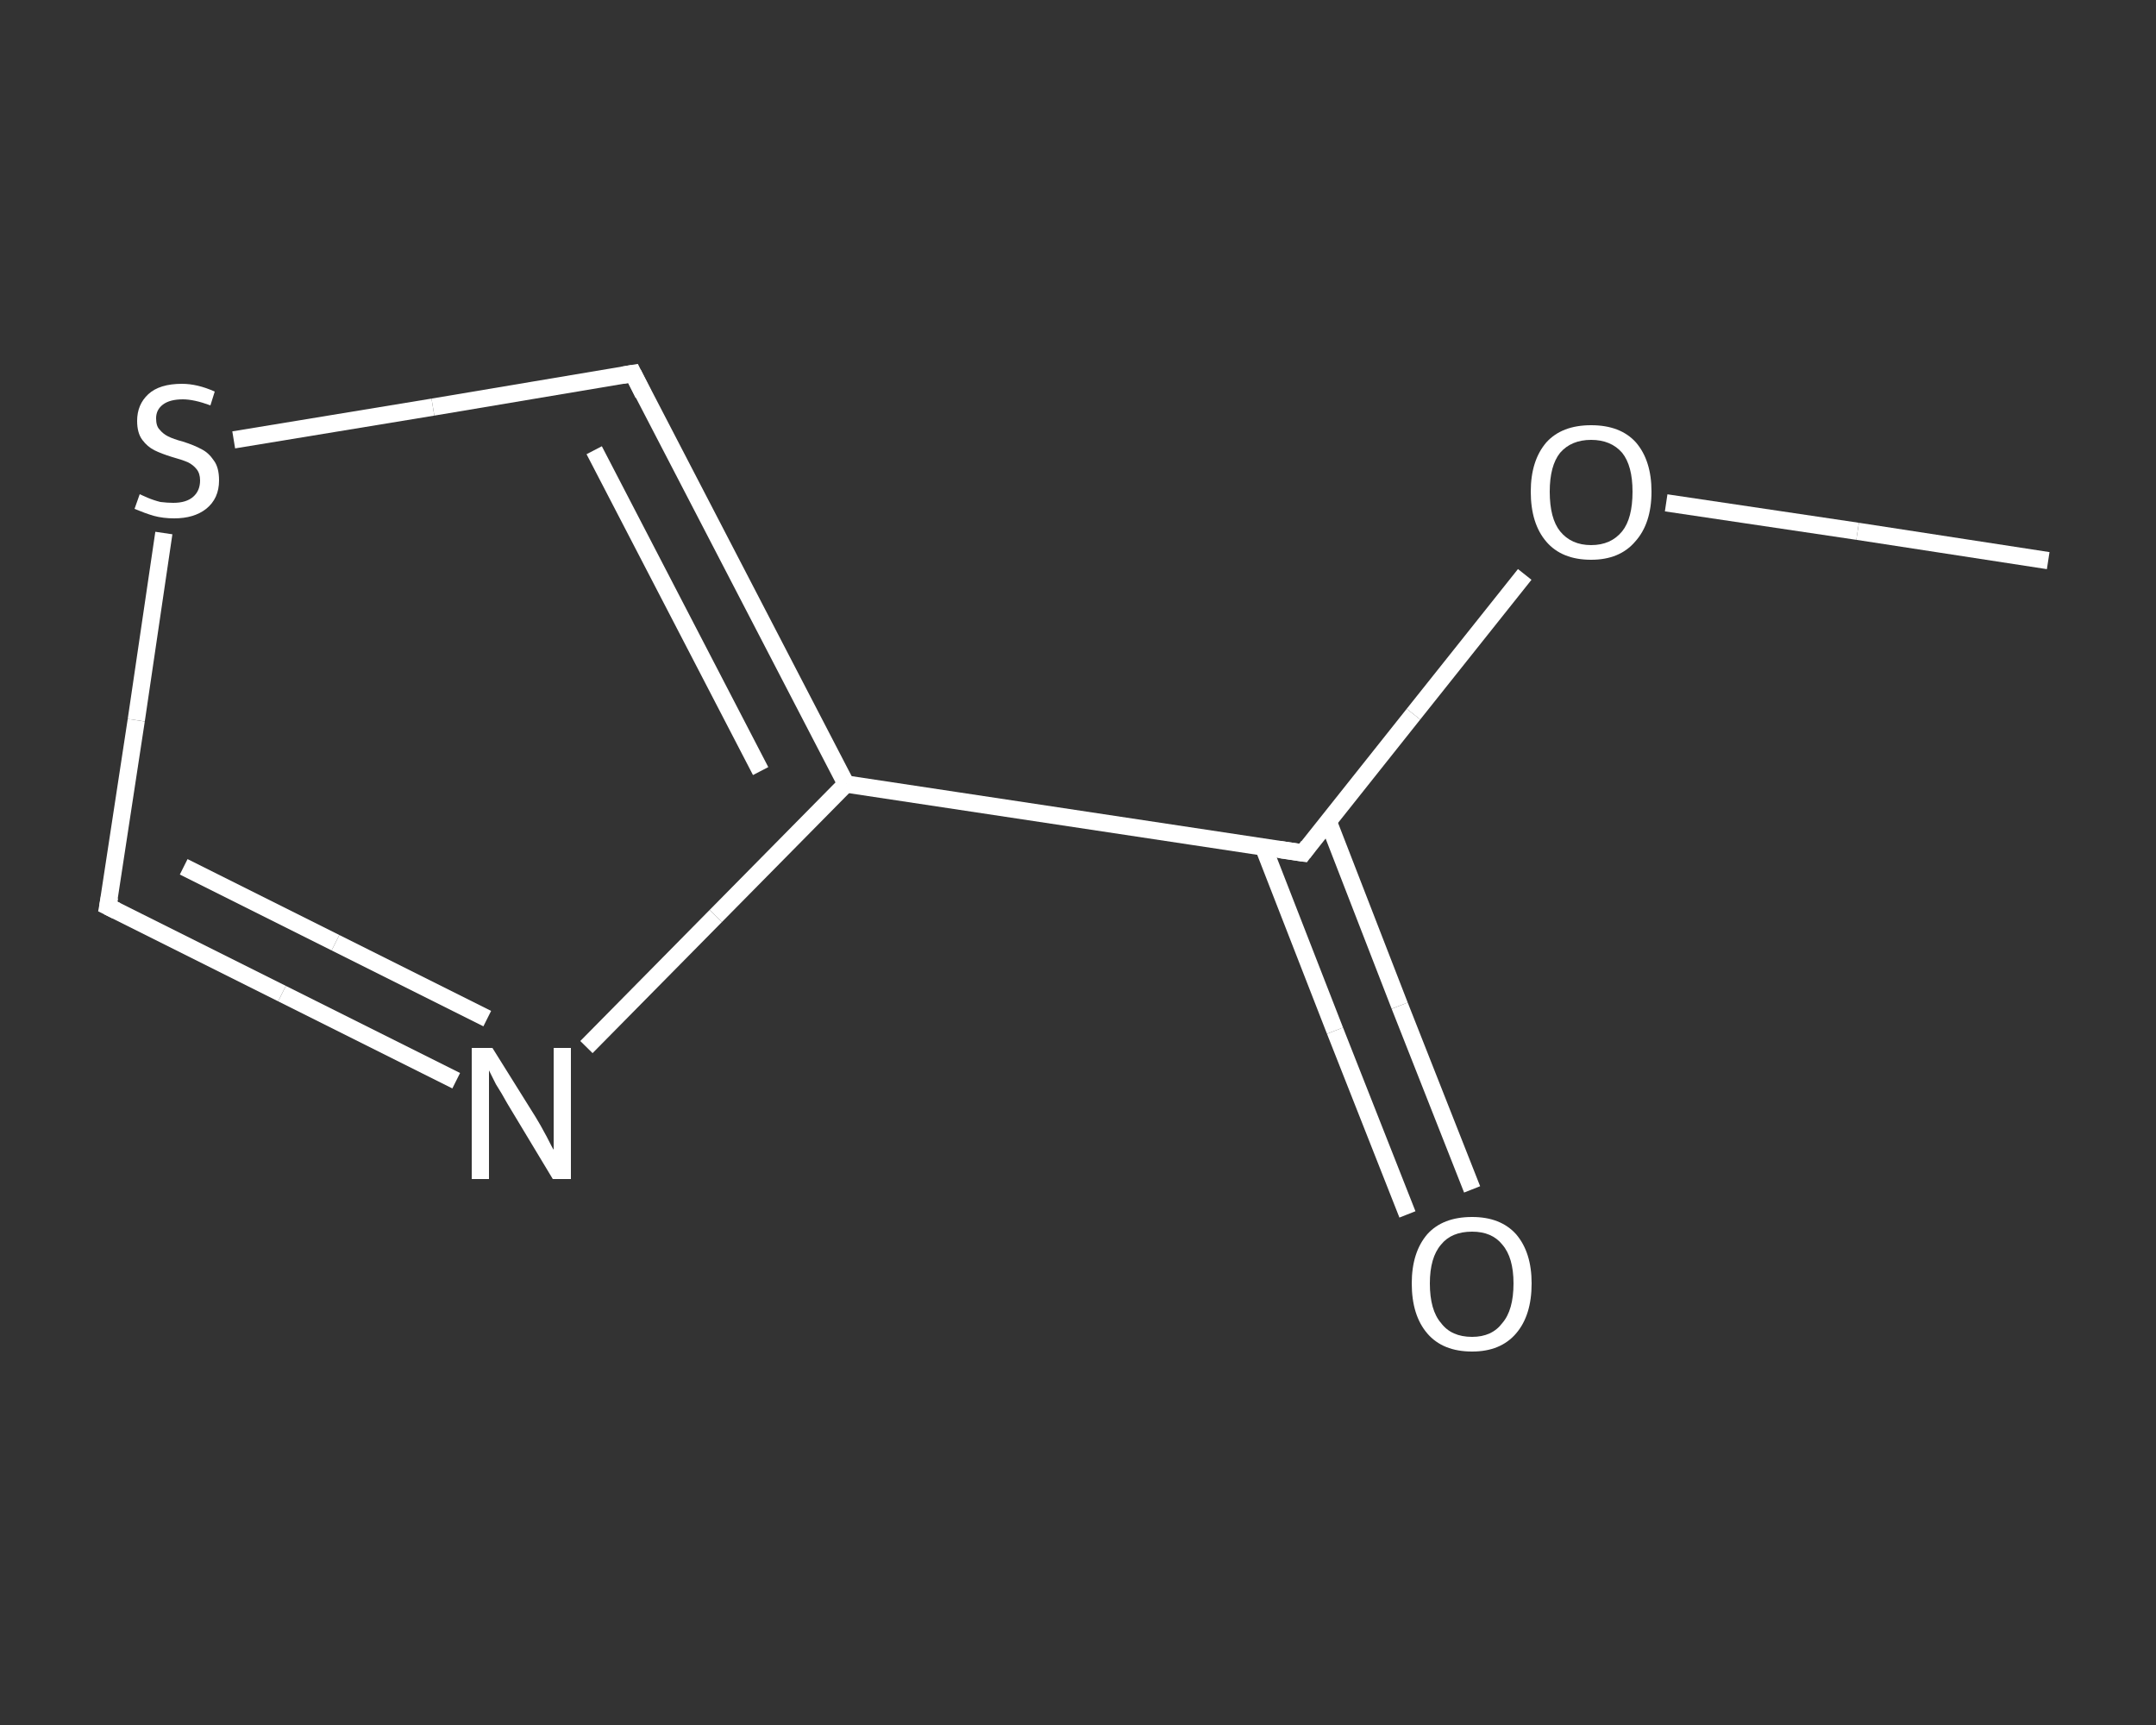 <?xml version='1.0' encoding='iso-8859-1'?>
<svg version='1.1' baseProfile='full'
              xmlns='http://www.w3.org/2000/svg'
                      xmlns:rdkit='http://www.rdkit.org/xml'
                      xmlns:xlink='http://www.w3.org/1999/xlink'
                  xml:space='preserve'
width='250px' height='200px' viewBox='0 0 250 200'>
<rect x="0" y="0" width="250" height="200" fill="#333333" stroke="none"/>
<!-- END OF HEADER -->
<rect style='opacity:1.0;fill:transparent;stroke:none' width='250.0' height='200.0' x='0.0' y='0.0'> </rect>
<path class='bond-0 atom-0 atom-1' d='M 237.5,65.0 L 215.4,61.6' style='fill:none;fill-rule:evenodd;stroke:#FFFFFF;stroke-width:2.0px;stroke-linecap:butt;stroke-linejoin:miter;stroke-opacity:1' />
<path class='bond-0 atom-0 atom-1' d='M 215.4,61.6 L 193.2,58.3' style='fill:none;fill-rule:evenodd;stroke:#FFFFFF;stroke-width:2.0px;stroke-linecap:butt;stroke-linejoin:miter;stroke-opacity:1' />
<path class='bond-1 atom-1 atom-2' d='M 176.8,66.6 L 163.9,82.8' style='fill:none;fill-rule:evenodd;stroke:#FFFFFF;stroke-width:2.0px;stroke-linecap:butt;stroke-linejoin:miter;stroke-opacity:1' />
<path class='bond-1 atom-1 atom-2' d='M 163.9,82.8 L 151.1,98.9' style='fill:none;fill-rule:evenodd;stroke:#FFFFFF;stroke-width:2.0px;stroke-linecap:butt;stroke-linejoin:miter;stroke-opacity:1' />
<path class='bond-2 atom-2 atom-3' d='M 146.5,98.2 L 154.8,119.5' style='fill:none;fill-rule:evenodd;stroke:#FFFFFF;stroke-width:2.0px;stroke-linecap:butt;stroke-linejoin:miter;stroke-opacity:1' />
<path class='bond-2 atom-2 atom-3' d='M 154.8,119.5 L 163.2,140.8' style='fill:none;fill-rule:evenodd;stroke:#FFFFFF;stroke-width:2.0px;stroke-linecap:butt;stroke-linejoin:miter;stroke-opacity:1' />
<path class='bond-2 atom-2 atom-3' d='M 154.0,95.2 L 162.3,116.6' style='fill:none;fill-rule:evenodd;stroke:#FFFFFF;stroke-width:2.0px;stroke-linecap:butt;stroke-linejoin:miter;stroke-opacity:1' />
<path class='bond-2 atom-2 atom-3' d='M 162.3,116.6 L 170.7,137.9' style='fill:none;fill-rule:evenodd;stroke:#FFFFFF;stroke-width:2.0px;stroke-linecap:butt;stroke-linejoin:miter;stroke-opacity:1' />
<path class='bond-3 atom-2 atom-4' d='M 151.1,98.9 L 98.1,90.9' style='fill:none;fill-rule:evenodd;stroke:#FFFFFF;stroke-width:2.0px;stroke-linecap:butt;stroke-linejoin:miter;stroke-opacity:1' />
<path class='bond-4 atom-4 atom-5' d='M 98.1,90.9 L 73.4,43.3' style='fill:none;fill-rule:evenodd;stroke:#FFFFFF;stroke-width:2.0px;stroke-linecap:butt;stroke-linejoin:miter;stroke-opacity:1' />
<path class='bond-4 atom-4 atom-5' d='M 88.2,89.4 L 68.9,52.2' style='fill:none;fill-rule:evenodd;stroke:#FFFFFF;stroke-width:2.0px;stroke-linecap:butt;stroke-linejoin:miter;stroke-opacity:1' />
<path class='bond-5 atom-5 atom-6' d='M 73.4,43.3 L 50.2,47.2' style='fill:none;fill-rule:evenodd;stroke:#FFFFFF;stroke-width:2.0px;stroke-linecap:butt;stroke-linejoin:miter;stroke-opacity:1' />
<path class='bond-5 atom-5 atom-6' d='M 50.2,47.2 L 27.1,51.0' style='fill:none;fill-rule:evenodd;stroke:#FFFFFF;stroke-width:2.0px;stroke-linecap:butt;stroke-linejoin:miter;stroke-opacity:1' />
<path class='bond-6 atom-6 atom-7' d='M 19.0,61.8 L 15.8,83.5' style='fill:none;fill-rule:evenodd;stroke:#FFFFFF;stroke-width:2.0px;stroke-linecap:butt;stroke-linejoin:miter;stroke-opacity:1' />
<path class='bond-6 atom-6 atom-7' d='M 15.8,83.5 L 12.5,105.1' style='fill:none;fill-rule:evenodd;stroke:#FFFFFF;stroke-width:2.0px;stroke-linecap:butt;stroke-linejoin:miter;stroke-opacity:1' />
<path class='bond-7 atom-7 atom-8' d='M 12.5,105.1 L 32.7,115.2' style='fill:none;fill-rule:evenodd;stroke:#FFFFFF;stroke-width:2.0px;stroke-linecap:butt;stroke-linejoin:miter;stroke-opacity:1' />
<path class='bond-7 atom-7 atom-8' d='M 32.7,115.2 L 52.9,125.3' style='fill:none;fill-rule:evenodd;stroke:#FFFFFF;stroke-width:2.0px;stroke-linecap:butt;stroke-linejoin:miter;stroke-opacity:1' />
<path class='bond-7 atom-7 atom-8' d='M 21.3,100.5 L 38.9,109.3' style='fill:none;fill-rule:evenodd;stroke:#FFFFFF;stroke-width:2.0px;stroke-linecap:butt;stroke-linejoin:miter;stroke-opacity:1' />
<path class='bond-7 atom-7 atom-8' d='M 38.9,109.3 L 56.5,118.1' style='fill:none;fill-rule:evenodd;stroke:#FFFFFF;stroke-width:2.0px;stroke-linecap:butt;stroke-linejoin:miter;stroke-opacity:1' />
<path class='bond-8 atom-8 atom-4' d='M 68.0,121.4 L 83.0,106.2' style='fill:none;fill-rule:evenodd;stroke:#FFFFFF;stroke-width:2.0px;stroke-linecap:butt;stroke-linejoin:miter;stroke-opacity:1' />
<path class='bond-8 atom-8 atom-4' d='M 83.0,106.2 L 98.1,90.9' style='fill:none;fill-rule:evenodd;stroke:#FFFFFF;stroke-width:2.0px;stroke-linecap:butt;stroke-linejoin:miter;stroke-opacity:1' />
<path d='M 151.7,98.1 L 151.1,98.9 L 148.4,98.5' style='fill:none;stroke:#FFFFFF;stroke-width:2.0px;stroke-linecap:butt;stroke-linejoin:miter;stroke-opacity:1;' />
<path d='M 74.6,45.7 L 73.4,43.3 L 72.2,43.5' style='fill:none;stroke:#FFFFFF;stroke-width:2.0px;stroke-linecap:butt;stroke-linejoin:miter;stroke-opacity:1;' />
<path d='M 12.7,104.0 L 12.5,105.1 L 13.5,105.6' style='fill:none;stroke:#FFFFFF;stroke-width:2.0px;stroke-linecap:butt;stroke-linejoin:miter;stroke-opacity:1;' />
<path class='atom-1' d='M 177.5 57.0
Q 177.5 53.4, 179.3 51.3
Q 181.1 49.3, 184.5 49.3
Q 187.9 49.3, 189.7 51.3
Q 191.5 53.4, 191.5 57.0
Q 191.5 60.7, 189.6 62.8
Q 187.8 64.9, 184.5 64.9
Q 181.1 64.9, 179.3 62.8
Q 177.5 60.7, 177.5 57.0
M 184.5 63.2
Q 186.8 63.2, 188.1 61.6
Q 189.3 60.1, 189.3 57.0
Q 189.3 54.0, 188.1 52.5
Q 186.8 51.0, 184.5 51.0
Q 182.2 51.0, 180.9 52.5
Q 179.7 54.0, 179.7 57.0
Q 179.7 60.1, 180.9 61.6
Q 182.2 63.2, 184.5 63.2
' fill='#FFFFFF'/>
<path class='atom-3' d='M 163.7 148.8
Q 163.7 145.2, 165.5 143.1
Q 167.3 141.1, 170.7 141.1
Q 174.0 141.1, 175.8 143.1
Q 177.6 145.2, 177.6 148.8
Q 177.6 152.5, 175.8 154.6
Q 174.0 156.7, 170.7 156.7
Q 167.3 156.7, 165.5 154.6
Q 163.7 152.5, 163.7 148.8
M 170.7 155.0
Q 173.0 155.0, 174.2 153.4
Q 175.5 151.9, 175.5 148.8
Q 175.5 145.8, 174.2 144.3
Q 173.0 142.8, 170.7 142.8
Q 168.3 142.8, 167.1 144.3
Q 165.8 145.8, 165.8 148.8
Q 165.8 151.9, 167.1 153.4
Q 168.3 155.0, 170.7 155.0
' fill='#FFFFFF'/>
<path class='atom-6' d='M 16.2 57.3
Q 16.4 57.4, 17.1 57.7
Q 17.8 58.0, 18.6 58.2
Q 19.4 58.3, 20.1 58.3
Q 21.6 58.3, 22.4 57.6
Q 23.2 56.9, 23.2 55.7
Q 23.2 54.9, 22.8 54.4
Q 22.4 53.9, 21.8 53.6
Q 21.1 53.3, 20.0 53.0
Q 18.7 52.6, 17.9 52.2
Q 17.1 51.8, 16.5 51.0
Q 15.9 50.2, 15.9 48.8
Q 15.9 46.9, 17.2 45.7
Q 18.5 44.5, 21.1 44.5
Q 22.9 44.5, 24.9 45.4
L 24.4 47.0
Q 22.5 46.3, 21.2 46.3
Q 19.7 46.3, 18.9 46.9
Q 18.1 47.5, 18.1 48.5
Q 18.1 49.4, 18.5 49.8
Q 18.9 50.3, 19.5 50.6
Q 20.1 50.9, 21.2 51.2
Q 22.5 51.6, 23.4 52.1
Q 24.2 52.5, 24.8 53.4
Q 25.4 54.2, 25.4 55.7
Q 25.4 57.8, 23.9 59.0
Q 22.5 60.1, 20.2 60.1
Q 18.9 60.1, 17.8 59.8
Q 16.8 59.5, 15.6 59.0
L 16.2 57.3
' fill='#FFFFFF'/>
<path class='atom-8' d='M 57.1 121.5
L 62.1 129.5
Q 62.6 130.3, 63.4 131.8
Q 64.1 133.2, 64.2 133.3
L 64.2 121.5
L 66.2 121.5
L 66.2 136.7
L 64.1 136.7
L 58.8 127.9
Q 58.2 126.8, 57.5 125.7
Q 56.9 124.5, 56.7 124.1
L 56.7 136.7
L 54.7 136.7
L 54.7 121.5
L 57.1 121.5
' fill='#FFFFFF'/>
</svg>
